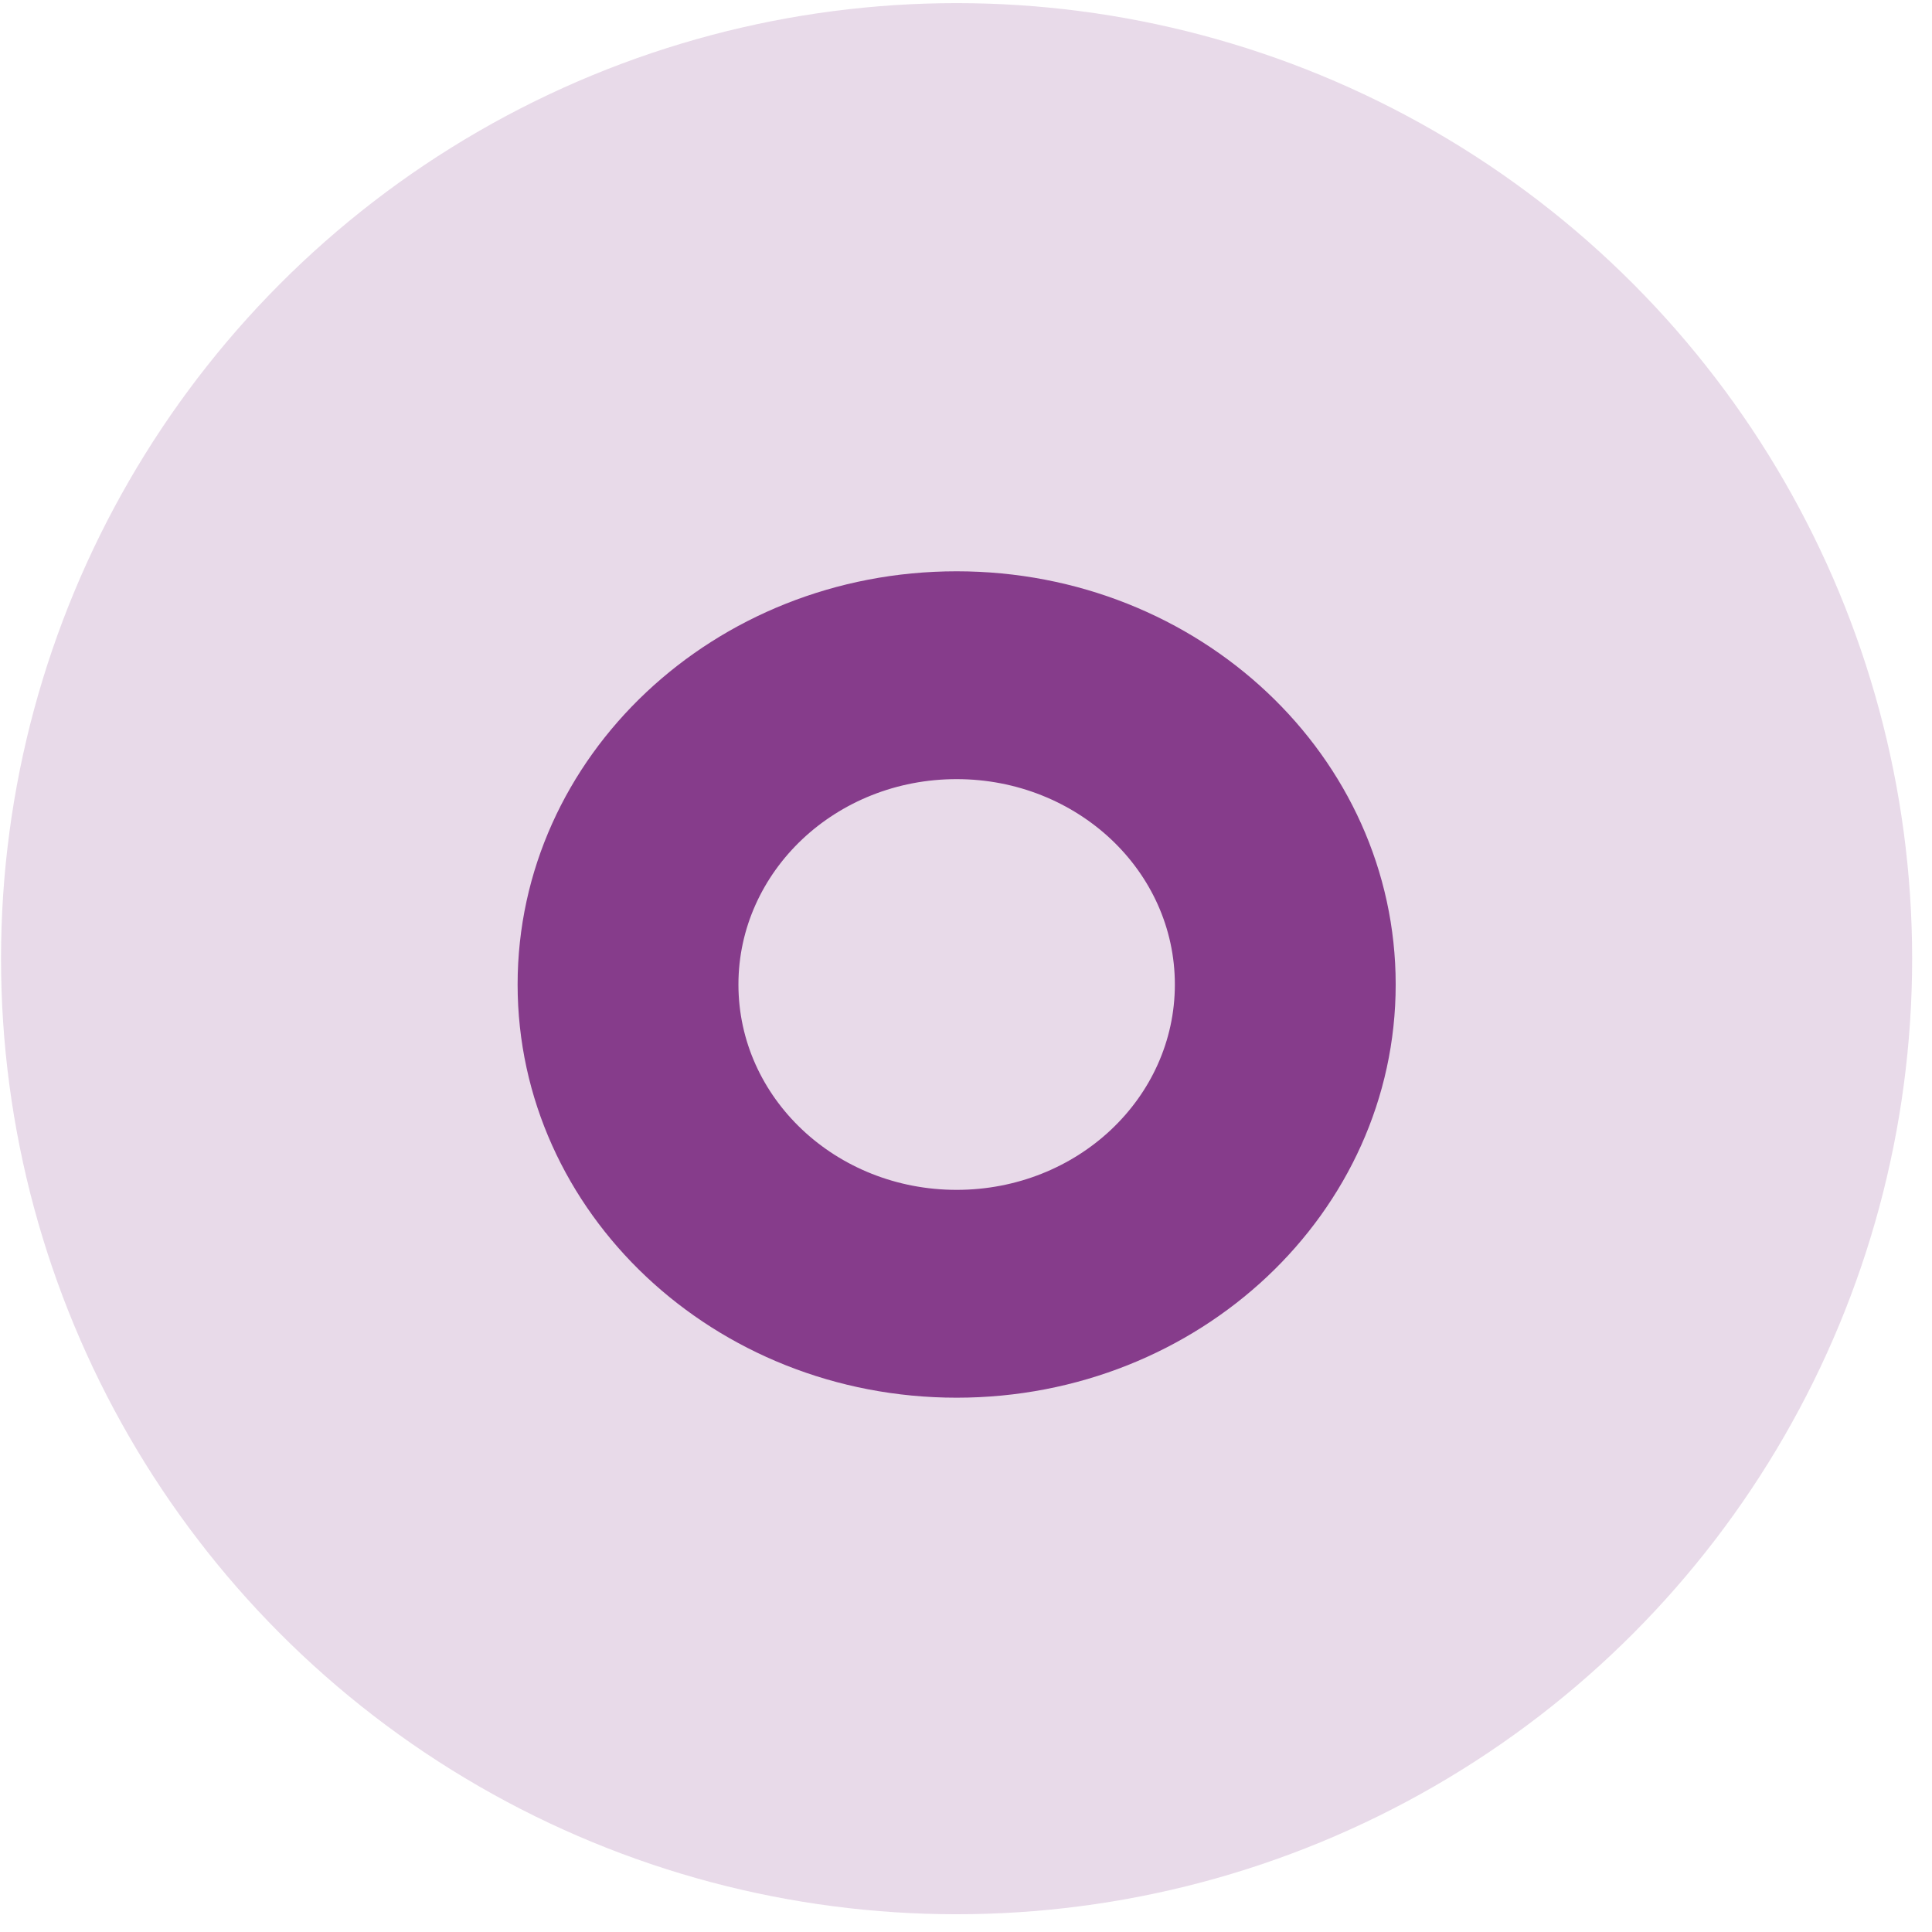 <svg width="47" height="47" viewBox="0 0 47 47" fill="none" xmlns="http://www.w3.org/2000/svg">
<circle cx="23.271" cy="23.322" r="23.246" fill="#863C8B" fill-opacity="0.19"/>
<path d="M19.518 27.484C18.557 26.579 17.964 25.332 17.964 23.95C17.964 22.571 18.56 21.32 19.518 20.416C20.478 19.512 21.804 18.954 23.272 18.954C24.738 18.954 26.067 19.515 27.027 20.416C27.988 21.32 28.581 22.568 28.581 23.95C28.581 25.329 27.988 26.579 27.027 27.484C26.067 28.388 24.738 28.946 23.272 28.946C21.807 28.946 20.478 28.388 19.518 27.484ZM12.592 23.95C12.592 26.725 13.787 29.238 15.72 31.058C17.654 32.878 20.323 34.002 23.272 34.002C26.221 34.002 28.891 32.878 30.825 31.058C32.758 29.238 33.953 26.725 33.953 23.95C33.953 21.174 32.758 18.662 30.825 16.842C28.891 15.022 26.221 13.898 23.272 13.898C20.323 13.898 17.654 15.022 15.72 16.842C13.787 18.662 12.592 21.174 12.592 23.95Z" fill="#863C8B"/>
</svg>
